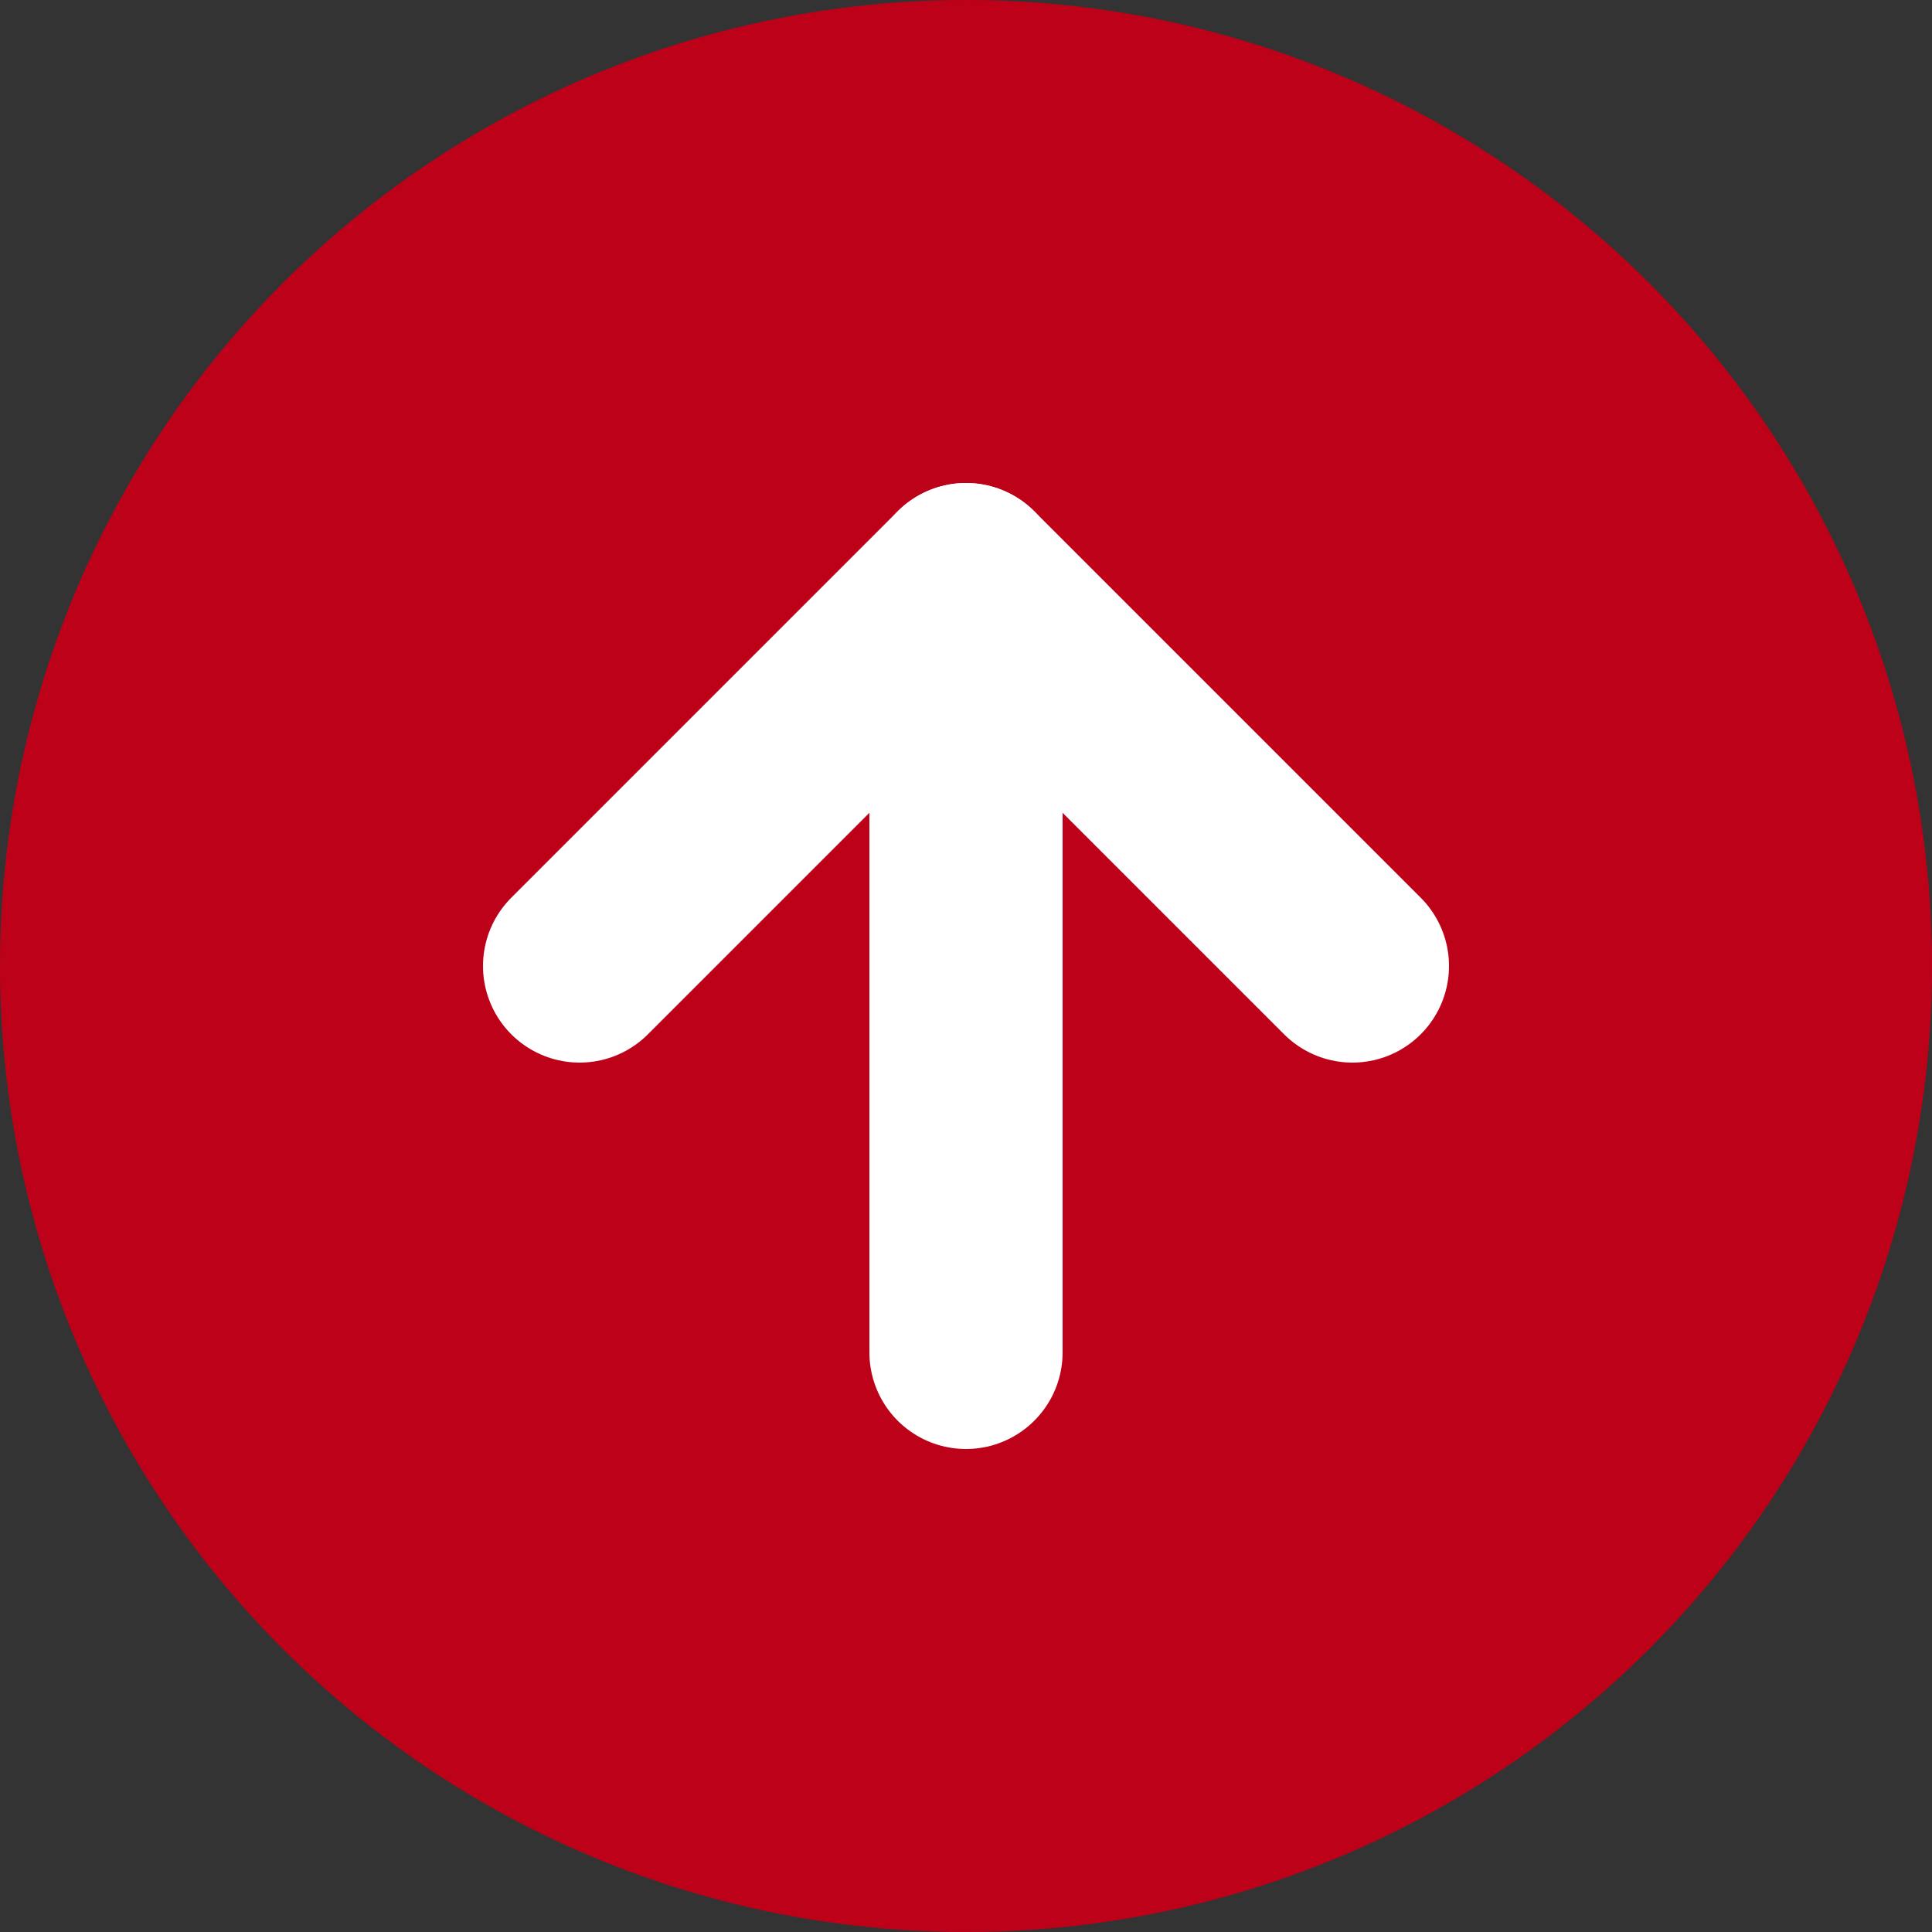 <?xml version="1.0" encoding="UTF-8" standalone="no"?>
<!DOCTYPE svg PUBLIC "-//W3C//DTD SVG 1.1//EN" "http://www.w3.org/Graphics/SVG/1.1/DTD/svg11.dtd">
<svg width="100%" height="100%" viewBox="0 0 20 20" version="1.1" xmlns="http://www.w3.org/2000/svg" xmlns:xlink="http://www.w3.org/1999/xlink" xml:space="preserve" xmlns:serif="http://www.serif.com/" style="fill-rule:evenodd;clip-rule:evenodd;stroke-linecap:round;stroke-linejoin:round;">
    <rect x="0" y="0" width="20" height="20" fill="#333333" stroke="none"/>
    <g transform="matrix(1,0,0,1,-2,-2)">
        <circle cx="12" cy="12" r="10" style="fill:rgb(189,1,25);"/>
        <path d="M16,12L12,8L8,12" style="fill:none;fill-rule:nonzero;stroke:white;stroke-width:2px;"/>
        <path d="M12,16L12,8" style="fill:none;fill-rule:nonzero;stroke:white;stroke-width:2px;"/>
    </g>
</svg>
